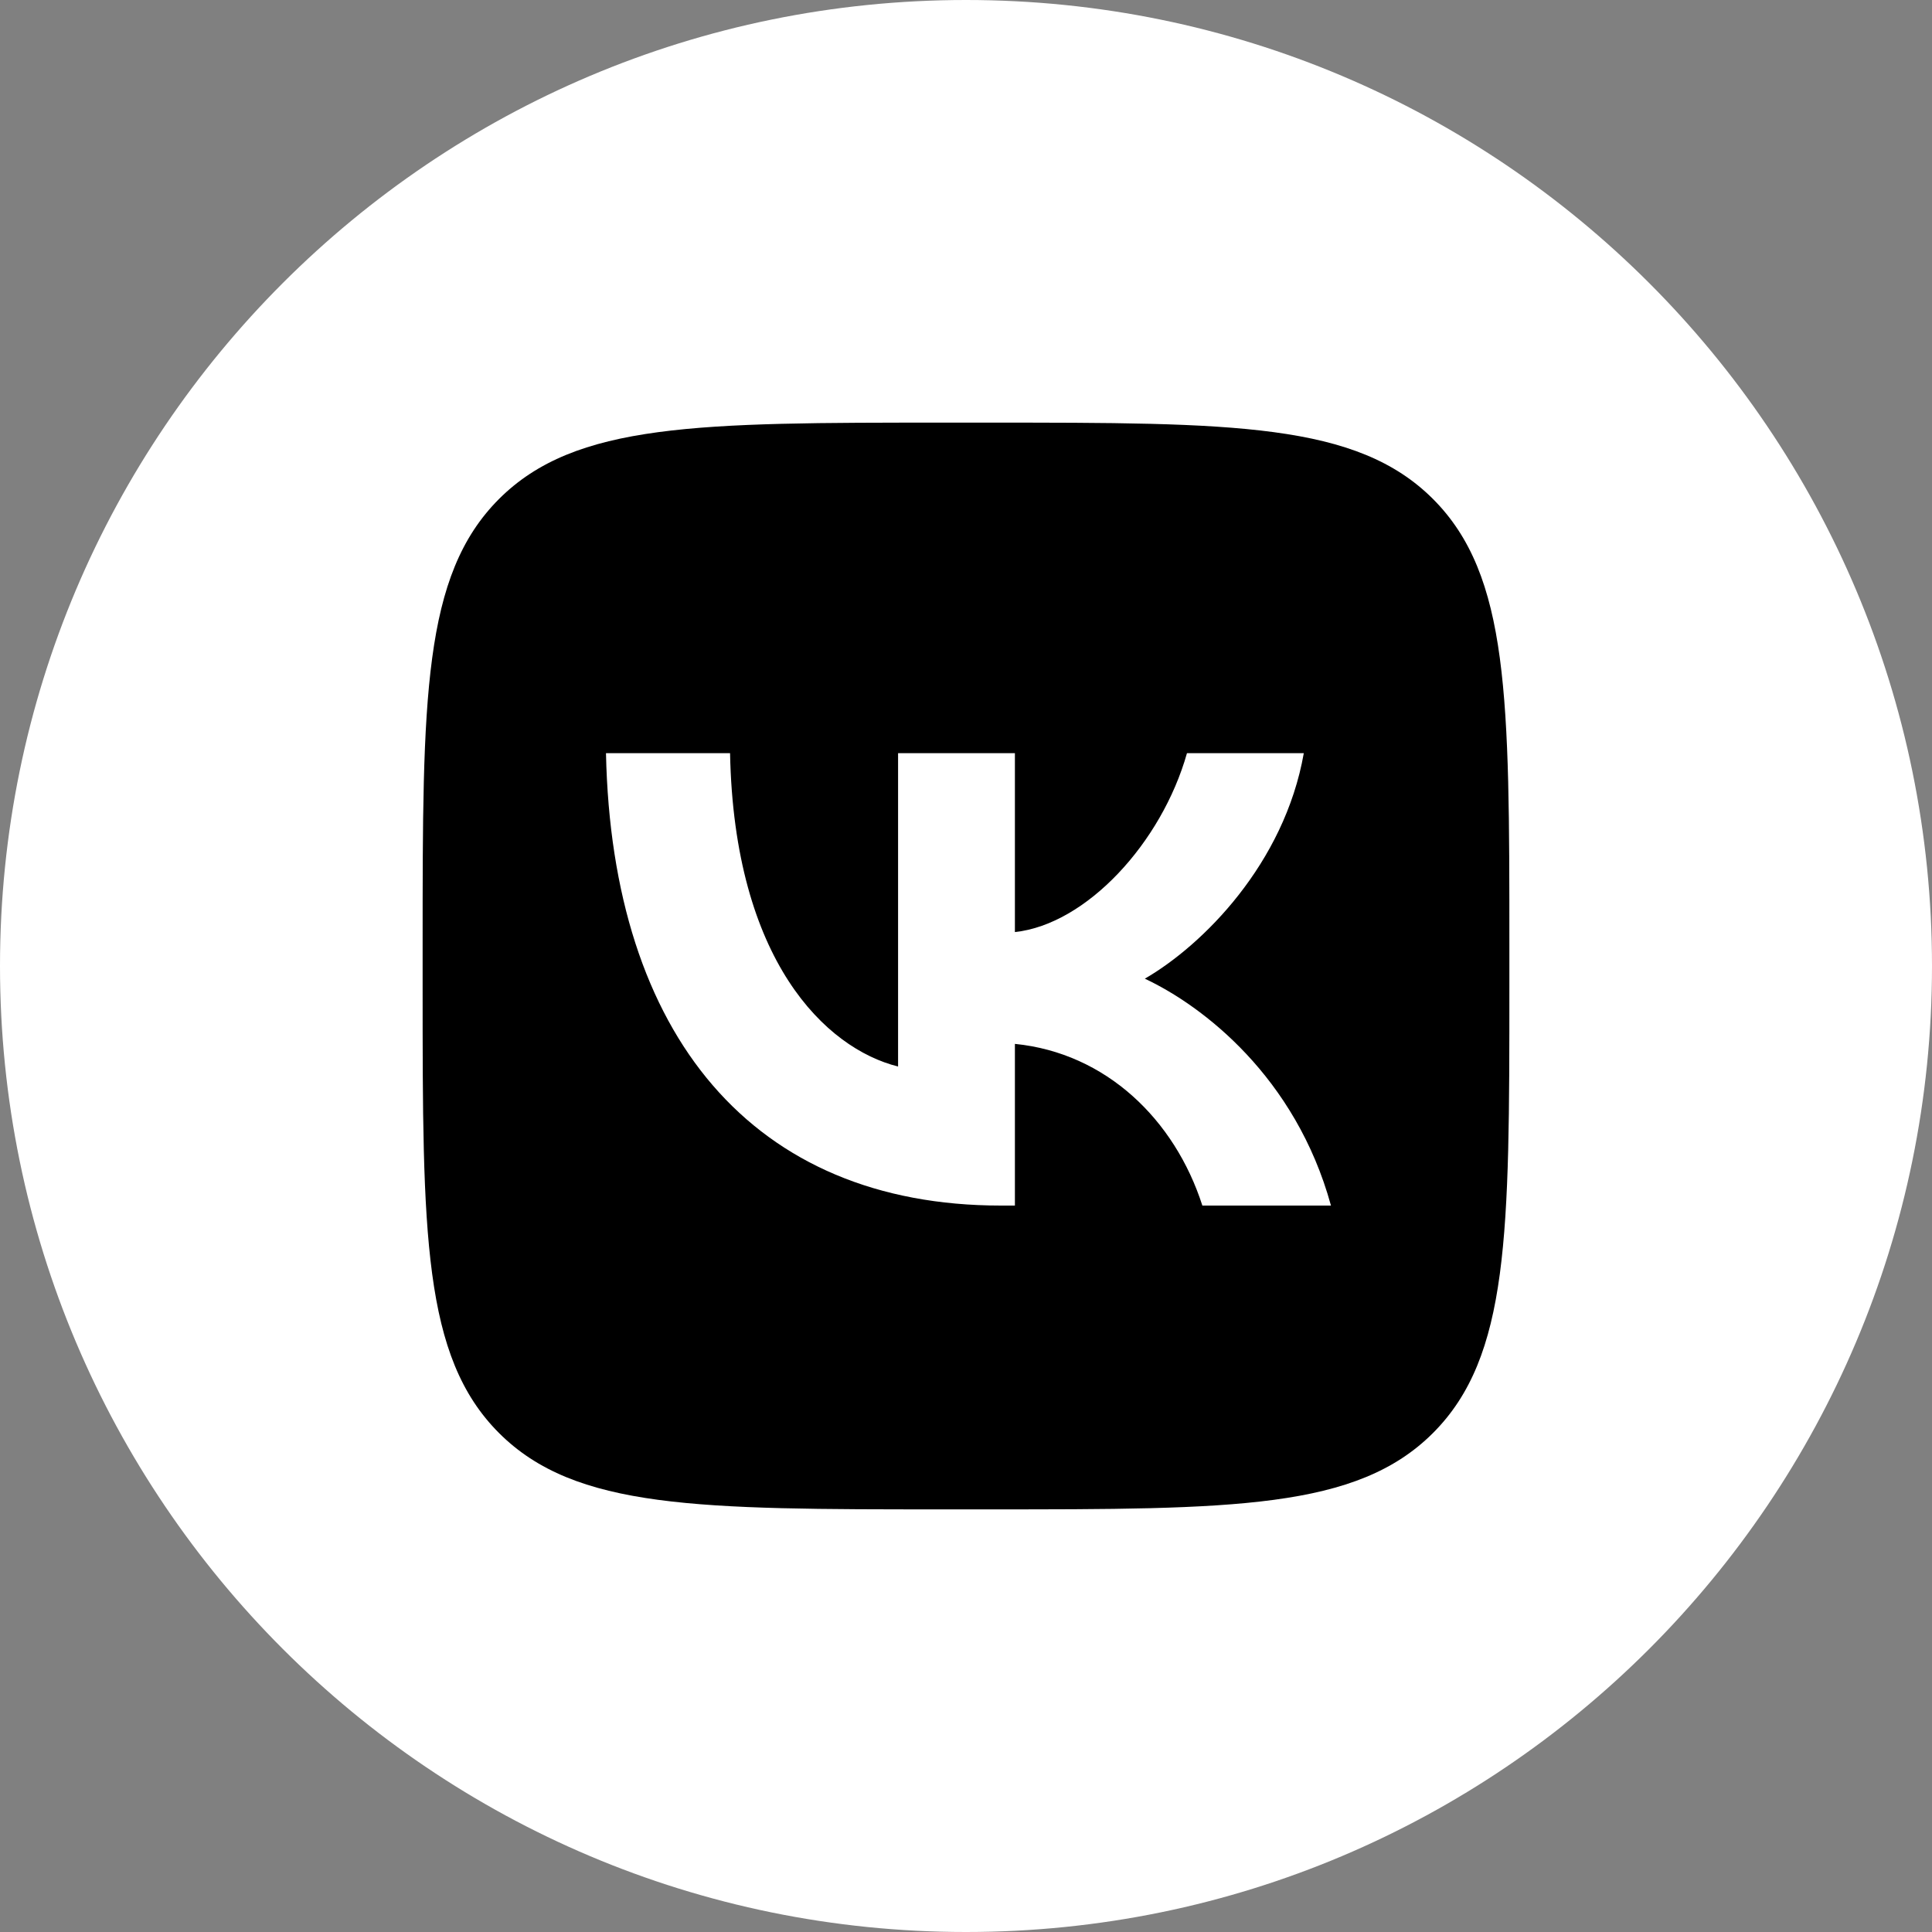 <?xml version="1.0" encoding="UTF-8"?> <svg xmlns="http://www.w3.org/2000/svg" width="32" height="32" viewBox="0 0 32 32" fill="none"><rect x="0" y="0" width="32" height="32" fill="#808080" stroke="none"/><g clip-path="url(#clip0_362_8738)"><path d="M32 16C32 7.163 24.837 0 16 0C7.163 0 0 7.163 0 16C0 24.837 7.163 32 16 32C24.837 32 32 24.837 32 16Z" fill="white"></path><g clip-path="url(#clip1_362_8738)"><path fill-rule="evenodd" clip-rule="evenodd" d="M8.265 8.265C7 9.531 7 11.567 7 15.64V16.36C7 20.433 7 22.469 8.265 23.735C9.531 25 11.567 25 15.64 25H16.36C20.433 25 22.469 25 23.735 23.735C25 22.469 25 20.433 25 16.36V15.64C25 11.567 25 9.531 23.735 8.265C22.469 7 20.433 7 16.36 7H15.64C11.567 7 9.531 7 8.265 8.265ZM10.037 12.475C10.135 17.155 12.475 19.968 16.578 19.968H16.81V17.29C18.318 17.44 19.457 18.543 19.915 19.968H22.045C21.46 17.837 19.922 16.66 18.962 16.21C19.922 15.655 21.273 14.305 21.595 12.475H19.66C19.24 13.96 17.995 15.31 16.81 15.438V12.475H14.875V17.665C13.675 17.365 12.16 15.91 12.092 12.475H10.037Z" fill="black"></path></g></g><defs><clipPath id="clip0_362_8738"><rect width="32" height="32" fill="white"></rect></clipPath><clipPath id="clip1_362_8738"><rect width="18" height="18" fill="white" transform="translate(7 7)"></rect></clipPath></defs></svg> 